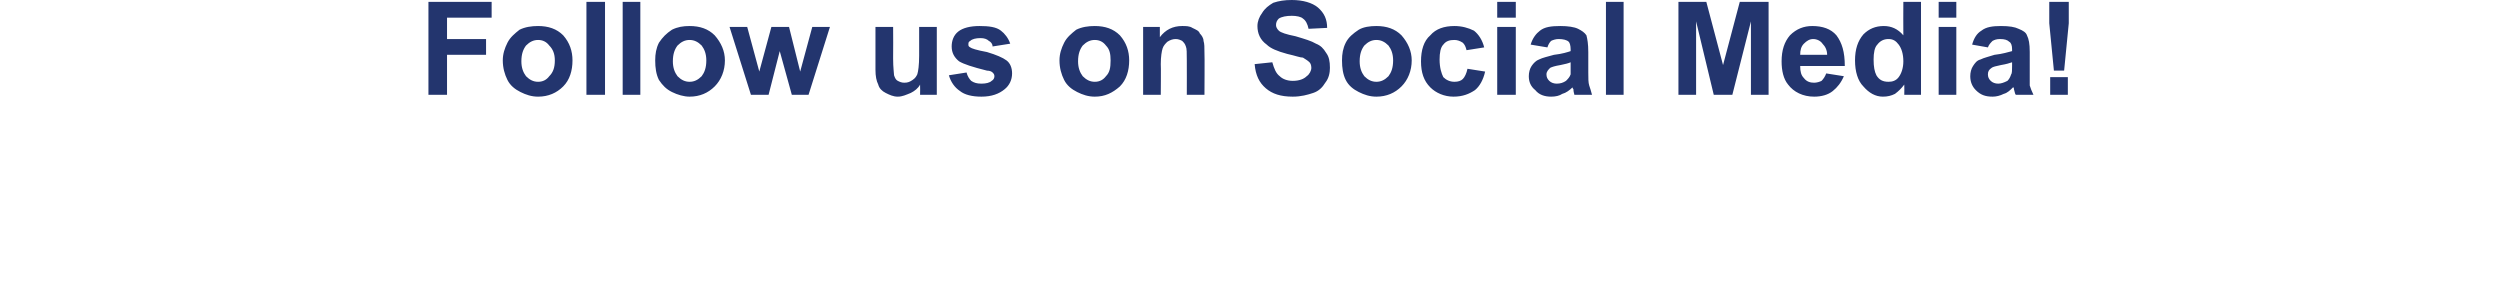 <?xml version="1.0" standalone="no"?>
<!DOCTYPE svg PUBLIC "-//W3C//DTD SVG 1.1//EN" "http://www.w3.org/Graphics/SVG/1.1/DTD/svg11.dtd">
<svg xmlns="http://www.w3.org/2000/svg" version="1.1" width="269px" height="31.9px" viewBox="0 0 269 31.9">
  <desc>Follow us on Social Media</desc>
  <defs/>
  <g id="Polygon6451">
    <path d="M 46.1 10.2 L 46.1 0.2 L 52.9 0.2 L 52.9 1.9 L 48.1 1.9 L 48.1 4.2 L 52.3 4.2 L 52.3 5.9 L 48.1 5.9 L 48.1 10.2 L 46.1 10.2 Z M 54.1 6.5 C 54.1 5.8 54.3 5.2 54.6 4.6 C 54.9 4 55.4 3.6 55.9 3.2 C 56.5 2.9 57.2 2.8 57.9 2.8 C 59 2.8 59.9 3.1 60.6 3.8 C 61.3 4.6 61.6 5.5 61.6 6.5 C 61.6 7.6 61.3 8.6 60.6 9.3 C 59.9 10 59 10.4 57.9 10.4 C 57.2 10.4 56.6 10.2 56 9.9 C 55.4 9.6 54.9 9.2 54.6 8.6 C 54.3 8 54.1 7.3 54.1 6.5 Z M 56.1 6.6 C 56.1 7.3 56.3 7.8 56.6 8.2 C 57 8.6 57.4 8.8 57.9 8.8 C 58.4 8.8 58.8 8.6 59.1 8.2 C 59.5 7.8 59.7 7.3 59.7 6.5 C 59.7 5.8 59.5 5.3 59.1 4.9 C 58.8 4.5 58.4 4.3 57.9 4.3 C 57.4 4.3 57 4.5 56.6 4.9 C 56.3 5.3 56.1 5.8 56.1 6.6 Z M 63.1 10.2 L 63.1 0.2 L 65.1 0.2 L 65.1 10.2 L 63.1 10.2 Z M 67 10.2 L 67 0.2 L 68.9 0.2 L 68.9 10.2 L 67 10.2 Z M 70.5 6.5 C 70.5 5.8 70.6 5.2 70.9 4.6 C 71.3 4 71.7 3.6 72.3 3.2 C 72.9 2.9 73.5 2.8 74.2 2.8 C 75.3 2.8 76.2 3.1 76.9 3.8 C 77.6 4.6 78 5.5 78 6.5 C 78 7.6 77.6 8.6 76.9 9.3 C 76.2 10 75.3 10.4 74.2 10.4 C 73.6 10.4 72.9 10.2 72.3 9.9 C 71.7 9.6 71.3 9.2 70.9 8.6 C 70.6 8 70.5 7.3 70.5 6.5 Z M 72.4 6.6 C 72.4 7.3 72.6 7.8 72.9 8.2 C 73.3 8.6 73.7 8.8 74.2 8.8 C 74.7 8.8 75.1 8.6 75.5 8.2 C 75.8 7.8 76 7.3 76 6.5 C 76 5.8 75.8 5.3 75.5 4.9 C 75.1 4.5 74.7 4.3 74.2 4.3 C 73.7 4.3 73.3 4.5 72.9 4.9 C 72.6 5.3 72.4 5.8 72.4 6.6 Z M 80.8 10.2 L 78.5 2.9 L 80.4 2.9 L 81.7 7.7 L 83 2.9 L 84.9 2.9 L 86.1 7.7 L 87.4 2.9 L 89.3 2.9 L 87 10.2 L 85.2 10.2 L 83.9 5.5 L 82.7 10.2 L 80.8 10.2 Z M 99 10.2 C 99 10.2 99.02 9.11 99 9.1 C 98.8 9.5 98.4 9.8 98 10 C 97.5 10.2 97.1 10.4 96.6 10.4 C 96.1 10.4 95.7 10.2 95.3 10 C 94.9 9.8 94.6 9.5 94.5 9.1 C 94.3 8.7 94.2 8.2 94.2 7.5 C 94.2 7.53 94.2 2.9 94.2 2.9 L 96.1 2.9 C 96.1 2.9 96.12 6.27 96.1 6.3 C 96.1 7.3 96.2 7.9 96.2 8.1 C 96.3 8.4 96.4 8.6 96.6 8.7 C 96.8 8.8 97 8.9 97.3 8.9 C 97.7 8.9 97.9 8.8 98.2 8.6 C 98.5 8.4 98.6 8.2 98.7 8 C 98.8 7.7 98.9 7 98.9 6 C 98.89 6 98.9 2.9 98.9 2.9 L 100.8 2.9 L 100.8 10.2 L 99 10.2 Z M 102.1 8.1 C 102.1 8.1 104 7.8 104 7.8 C 104.1 8.2 104.3 8.5 104.5 8.7 C 104.8 8.9 105.1 9 105.6 9 C 106.1 9 106.5 8.9 106.7 8.7 C 106.9 8.6 107 8.4 107 8.2 C 107 8 106.9 7.9 106.8 7.8 C 106.7 7.7 106.5 7.6 106.2 7.6 C 104.6 7.2 103.7 6.9 103.2 6.6 C 102.7 6.2 102.4 5.7 102.4 5 C 102.4 4.4 102.6 3.8 103.1 3.4 C 103.6 3 104.4 2.8 105.4 2.8 C 106.4 2.8 107.2 2.9 107.7 3.3 C 108.1 3.6 108.5 4.1 108.7 4.7 C 108.7 4.7 106.8 5 106.8 5 C 106.8 4.7 106.6 4.5 106.4 4.4 C 106.2 4.2 105.9 4.1 105.5 4.1 C 105 4.1 104.6 4.2 104.4 4.4 C 104.2 4.5 104.2 4.6 104.2 4.8 C 104.2 4.9 104.2 5 104.4 5.1 C 104.5 5.2 105.1 5.4 106.2 5.6 C 107.2 5.9 107.9 6.2 108.3 6.5 C 108.7 6.8 108.9 7.3 108.9 7.9 C 108.9 8.6 108.6 9.2 108.1 9.6 C 107.5 10.1 106.7 10.4 105.6 10.4 C 104.6 10.4 103.8 10.2 103.3 9.8 C 102.7 9.4 102.3 8.8 102.1 8.1 Z M 114 6.5 C 114 5.8 114.2 5.2 114.5 4.6 C 114.8 4 115.3 3.6 115.8 3.2 C 116.4 2.9 117.1 2.8 117.8 2.8 C 118.9 2.8 119.8 3.1 120.5 3.8 C 121.2 4.6 121.5 5.5 121.5 6.5 C 121.5 7.6 121.2 8.6 120.5 9.3 C 119.7 10 118.9 10.4 117.8 10.4 C 117.1 10.4 116.5 10.2 115.9 9.9 C 115.3 9.6 114.8 9.2 114.5 8.6 C 114.2 8 114 7.3 114 6.5 Z M 116 6.6 C 116 7.3 116.2 7.8 116.5 8.2 C 116.9 8.6 117.3 8.8 117.8 8.8 C 118.3 8.8 118.7 8.6 119 8.2 C 119.4 7.8 119.5 7.3 119.5 6.5 C 119.5 5.8 119.4 5.3 119 4.9 C 118.7 4.5 118.3 4.3 117.8 4.3 C 117.3 4.3 116.9 4.5 116.5 4.9 C 116.2 5.3 116 5.8 116 6.6 Z M 129.6 10.2 L 127.7 10.2 C 127.7 10.2 127.71 6.49 127.7 6.5 C 127.7 5.7 127.7 5.2 127.6 5 C 127.5 4.7 127.4 4.6 127.2 4.4 C 127 4.3 126.8 4.2 126.5 4.2 C 126.2 4.2 125.9 4.3 125.6 4.5 C 125.4 4.7 125.2 4.9 125.1 5.2 C 125 5.5 124.9 6.1 124.9 6.9 C 124.93 6.9 124.9 10.2 124.9 10.2 L 123 10.2 L 123 2.9 L 124.8 2.9 C 124.8 2.9 124.79 4 124.8 4 C 125.4 3.2 126.2 2.8 127.2 2.8 C 127.6 2.8 128 2.8 128.3 3 C 128.7 3.2 129 3.3 129.1 3.6 C 129.3 3.8 129.5 4.1 129.5 4.4 C 129.6 4.7 129.6 5.1 129.6 5.7 C 129.63 5.68 129.6 10.2 129.6 10.2 Z M 135 6.9 C 135 6.9 136.9 6.7 136.9 6.7 C 137.1 7.4 137.3 7.9 137.7 8.2 C 138 8.5 138.5 8.7 139.1 8.7 C 139.8 8.7 140.3 8.5 140.6 8.2 C 140.9 8 141.1 7.6 141.1 7.3 C 141.1 7 141 6.8 140.9 6.7 C 140.7 6.5 140.5 6.4 140.2 6.2 C 139.9 6.2 139.4 6 138.5 5.8 C 137.4 5.5 136.7 5.2 136.3 4.8 C 135.6 4.3 135.3 3.6 135.3 2.8 C 135.3 2.3 135.5 1.8 135.8 1.4 C 136.1 0.9 136.5 0.6 137 0.3 C 137.6 0.1 138.2 0 139 0 C 140.2 0 141.2 0.3 141.8 0.8 C 142.5 1.4 142.8 2.1 142.8 3 C 142.8 3 140.8 3.1 140.8 3.1 C 140.7 2.6 140.5 2.2 140.2 2 C 140 1.8 139.5 1.7 139 1.7 C 138.4 1.7 137.9 1.8 137.6 2 C 137.4 2.2 137.3 2.4 137.3 2.7 C 137.3 2.9 137.4 3.1 137.6 3.3 C 137.8 3.5 138.4 3.7 139.4 3.9 C 140.4 4.2 141.1 4.4 141.6 4.7 C 142.1 4.9 142.4 5.2 142.7 5.7 C 143 6.1 143.1 6.6 143.1 7.3 C 143.1 7.8 143 8.4 142.6 8.9 C 142.3 9.4 141.9 9.8 141.3 10 C 140.7 10.2 140 10.4 139.1 10.4 C 137.8 10.4 136.9 10.1 136.2 9.5 C 135.5 8.9 135.1 8.1 135 6.9 Z M 144.4 6.5 C 144.4 5.8 144.5 5.2 144.8 4.6 C 145.1 4 145.6 3.6 146.2 3.2 C 146.7 2.9 147.4 2.8 148.1 2.8 C 149.2 2.8 150.1 3.1 150.8 3.8 C 151.5 4.6 151.9 5.5 151.9 6.5 C 151.9 7.6 151.5 8.6 150.8 9.3 C 150.1 10 149.2 10.4 148.1 10.4 C 147.4 10.4 146.8 10.2 146.2 9.9 C 145.6 9.6 145.1 9.2 144.8 8.6 C 144.5 8 144.4 7.3 144.4 6.5 Z M 146.3 6.6 C 146.3 7.3 146.5 7.8 146.8 8.2 C 147.2 8.6 147.6 8.8 148.1 8.8 C 148.6 8.8 149 8.6 149.4 8.2 C 149.7 7.8 149.9 7.3 149.9 6.5 C 149.9 5.8 149.7 5.3 149.4 4.9 C 149 4.5 148.6 4.3 148.1 4.3 C 147.6 4.3 147.2 4.5 146.8 4.9 C 146.5 5.3 146.3 5.8 146.3 6.6 Z M 159.7 5.1 C 159.7 5.1 157.8 5.4 157.8 5.4 C 157.7 5 157.6 4.8 157.4 4.6 C 157.1 4.4 156.8 4.3 156.5 4.3 C 156 4.3 155.6 4.4 155.3 4.8 C 155 5.1 154.9 5.7 154.9 6.4 C 154.9 7.3 155.1 7.9 155.3 8.3 C 155.6 8.6 156 8.8 156.5 8.8 C 156.9 8.8 157.2 8.7 157.4 8.5 C 157.6 8.3 157.8 7.9 157.9 7.4 C 157.9 7.4 159.8 7.7 159.8 7.7 C 159.6 8.6 159.2 9.3 158.7 9.7 C 158.1 10.1 157.4 10.4 156.4 10.4 C 155.4 10.4 154.5 10 153.9 9.4 C 153.2 8.7 152.9 7.8 152.9 6.6 C 152.9 5.4 153.2 4.4 153.9 3.8 C 154.5 3.1 155.4 2.8 156.5 2.8 C 157.3 2.8 158 3 158.6 3.3 C 159.1 3.7 159.5 4.3 159.7 5.1 Z M 161.1 1.9 L 161.1 0.2 L 163.1 0.2 L 163.1 1.9 L 161.1 1.9 Z M 161.1 10.2 L 161.1 2.9 L 163.1 2.9 L 163.1 10.2 L 161.1 10.2 Z M 166.5 5.1 C 166.5 5.1 164.7 4.8 164.7 4.8 C 164.9 4.1 165.3 3.6 165.7 3.3 C 166.2 2.9 166.9 2.8 167.9 2.8 C 168.7 2.8 169.4 2.9 169.8 3.1 C 170.2 3.3 170.5 3.5 170.7 3.8 C 170.8 4.2 170.9 4.7 170.9 5.6 C 170.9 5.6 170.9 7.8 170.9 7.8 C 170.9 8.4 170.9 8.9 171 9.2 C 171.1 9.5 171.2 9.8 171.3 10.2 C 171.3 10.2 169.4 10.2 169.4 10.2 C 169.4 10.1 169.3 9.9 169.3 9.6 C 169.2 9.5 169.2 9.4 169.2 9.4 C 168.9 9.7 168.5 10 168.1 10.1 C 167.8 10.3 167.4 10.4 166.9 10.4 C 166.2 10.4 165.6 10.2 165.2 9.7 C 164.7 9.3 164.5 8.8 164.5 8.2 C 164.5 7.8 164.6 7.4 164.8 7.1 C 165 6.8 165.3 6.5 165.6 6.4 C 166 6.2 166.5 6.1 167.2 5.9 C 168.1 5.8 168.7 5.6 169 5.5 C 169 5.5 169 5.3 169 5.3 C 169 4.9 168.9 4.6 168.8 4.5 C 168.6 4.3 168.2 4.2 167.7 4.2 C 167.4 4.2 167.1 4.3 166.9 4.4 C 166.7 4.6 166.6 4.8 166.5 5.1 Z M 169 6.7 C 168.8 6.8 168.4 6.9 167.9 7 C 167.3 7.1 167 7.2 166.8 7.3 C 166.6 7.5 166.4 7.7 166.4 8 C 166.4 8.3 166.5 8.5 166.7 8.7 C 166.9 8.9 167.2 9 167.5 9 C 167.9 9 168.2 8.9 168.5 8.7 C 168.7 8.5 168.9 8.3 169 8 C 169 7.9 169 7.5 169 7.1 C 169 7.1 169 6.7 169 6.7 Z M 172.8 10.2 L 172.8 0.2 L 174.7 0.2 L 174.7 10.2 L 172.8 10.2 Z M 180.6 10.2 L 180.6 0.2 L 183.6 0.2 L 185.4 7 L 187.2 0.2 L 190.3 0.2 L 190.3 10.2 L 188.4 10.2 L 188.4 2.3 L 186.4 10.2 L 184.4 10.2 L 182.5 2.3 L 182.5 10.2 L 180.6 10.2 Z M 196.5 7.9 C 196.5 7.9 198.4 8.2 198.4 8.2 C 198.1 8.9 197.7 9.4 197.2 9.8 C 196.7 10.2 196 10.4 195.2 10.4 C 194 10.4 193 9.9 192.4 9.1 C 191.9 8.5 191.7 7.6 191.7 6.6 C 191.7 5.4 192 4.5 192.6 3.8 C 193.3 3.1 194.1 2.8 195 2.8 C 196.1 2.8 197 3.1 197.6 3.8 C 198.2 4.6 198.5 5.6 198.5 7.1 C 198.5 7.1 193.7 7.1 193.7 7.1 C 193.7 7.7 193.8 8.1 194.1 8.4 C 194.4 8.8 194.8 8.9 195.2 8.9 C 195.5 8.9 195.8 8.8 196 8.7 C 196.2 8.5 196.4 8.2 196.5 7.9 Z M 196.6 5.9 C 196.6 5.4 196.4 5 196.1 4.7 C 195.9 4.4 195.5 4.2 195.1 4.2 C 194.7 4.2 194.4 4.4 194.1 4.7 C 193.8 5 193.7 5.4 193.7 5.9 C 193.7 5.9 196.6 5.9 196.6 5.9 Z M 206.7 10.2 L 204.9 10.2 C 204.9 10.2 204.92 9.13 204.9 9.1 C 204.6 9.5 204.3 9.8 203.9 10.1 C 203.5 10.3 203.1 10.4 202.6 10.4 C 201.8 10.4 201.1 10 200.5 9.3 C 199.9 8.7 199.6 7.7 199.6 6.5 C 199.6 5.3 199.9 4.4 200.5 3.7 C 201.1 3.1 201.8 2.8 202.7 2.8 C 203.5 2.8 204.2 3.1 204.8 3.8 C 204.78 3.78 204.8 0.2 204.8 0.2 L 206.7 0.2 L 206.7 10.2 Z M 201.6 6.4 C 201.6 7.2 201.7 7.7 201.9 8.1 C 202.2 8.6 202.6 8.8 203.2 8.8 C 203.6 8.8 204 8.7 204.3 8.3 C 204.6 7.9 204.8 7.3 204.8 6.6 C 204.8 5.8 204.6 5.2 204.3 4.8 C 204 4.4 203.7 4.2 203.2 4.2 C 202.7 4.2 202.3 4.4 202 4.8 C 201.7 5.1 201.6 5.7 201.6 6.4 Z M 208.6 1.9 L 208.6 0.2 L 210.5 0.2 L 210.5 1.9 L 208.6 1.9 Z M 208.6 10.2 L 208.6 2.9 L 210.5 2.9 L 210.5 10.2 L 208.6 10.2 Z M 213.9 5.1 C 213.9 5.1 212.2 4.8 212.2 4.8 C 212.4 4.1 212.7 3.6 213.2 3.3 C 213.7 2.9 214.4 2.8 215.3 2.8 C 216.2 2.8 216.8 2.9 217.2 3.1 C 217.7 3.3 218 3.5 218.1 3.8 C 218.3 4.2 218.4 4.7 218.4 5.6 C 218.4 5.6 218.4 7.8 218.4 7.8 C 218.4 8.4 218.4 8.9 218.4 9.2 C 218.5 9.5 218.6 9.8 218.8 10.2 C 218.8 10.2 216.9 10.2 216.9 10.2 C 216.8 10.1 216.8 9.9 216.7 9.6 C 216.7 9.5 216.7 9.4 216.6 9.4 C 216.3 9.7 216 10 215.6 10.1 C 215.2 10.3 214.8 10.4 214.4 10.4 C 213.6 10.4 213.1 10.2 212.6 9.7 C 212.2 9.3 212 8.8 212 8.2 C 212 7.8 212.1 7.4 212.3 7.1 C 212.5 6.8 212.7 6.5 213.1 6.4 C 213.5 6.2 214 6.1 214.6 5.9 C 215.5 5.8 216.1 5.6 216.5 5.5 C 216.5 5.5 216.5 5.3 216.5 5.3 C 216.5 4.9 216.4 4.6 216.2 4.5 C 216 4.3 215.7 4.2 215.2 4.2 C 214.8 4.2 214.6 4.3 214.4 4.4 C 214.2 4.6 214 4.8 213.9 5.1 Z M 216.5 6.7 C 216.2 6.8 215.9 6.9 215.3 7 C 214.8 7.1 214.4 7.2 214.3 7.3 C 214 7.5 213.9 7.7 213.9 8 C 213.9 8.3 214 8.5 214.2 8.7 C 214.4 8.9 214.7 9 215 9 C 215.3 9 215.6 8.9 216 8.7 C 216.2 8.5 216.3 8.3 216.4 8 C 216.5 7.9 216.5 7.5 216.5 7.1 C 216.5 7.1 216.5 6.7 216.5 6.7 Z M 221 7.6 L 220.5 2.5 L 220.5 0.2 L 222.6 0.2 L 222.6 2.5 L 222.1 7.6 L 221 7.6 Z M 220.6 10.2 L 220.6 8.3 L 222.5 8.3 L 222.5 10.2 L 220.6 10.2 Z " stroke="none" fill="#23356e"/>
  </g>
</svg>